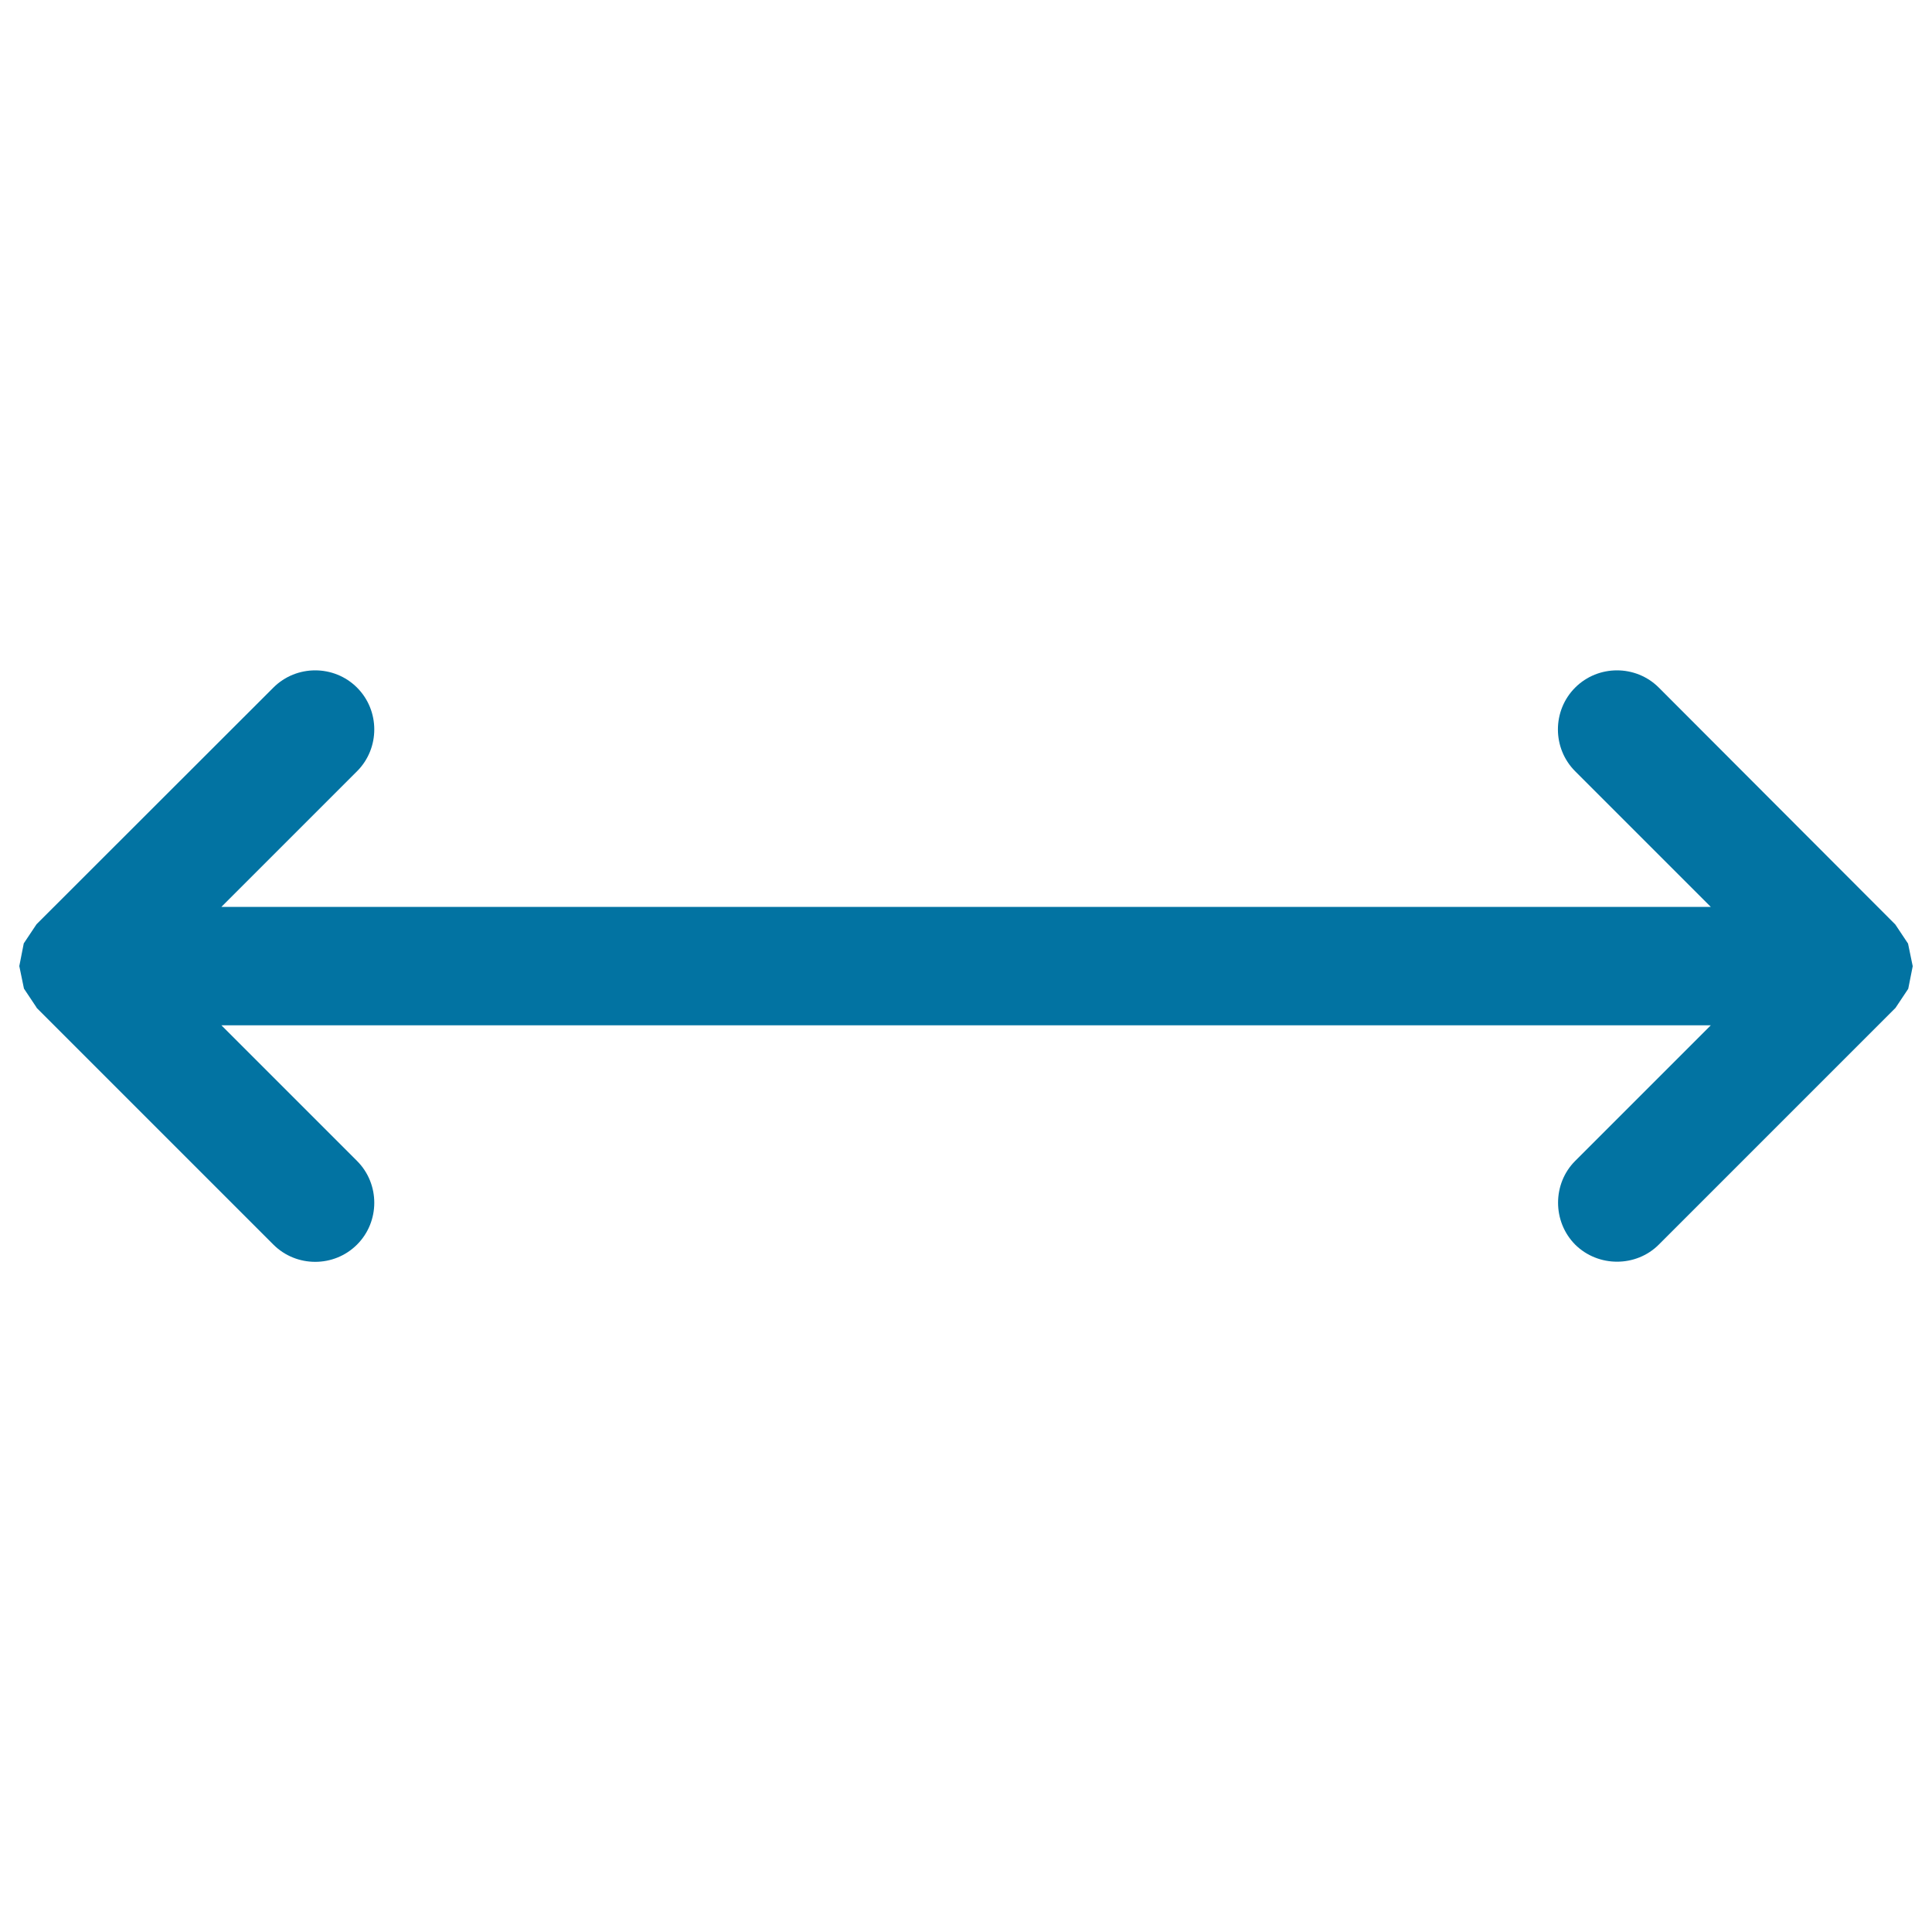 <svg xmlns="http://www.w3.org/2000/svg" viewBox="0 0 1000 1000" style="fill:#0273a2">
<title>Expand SVG icon</title>
<g><g><g><path d="M987.6,488.4l-6.6-9.9L858.6,355.9c-11.9-11.9-31.4-11.9-43.3,0c-11.9,11.9-11.9,31.4,0,43.3l70.2,70.2H114.6l70.2-70.2c11.9-11.9,11.9-31.4,0-43.3c-11.9-11.9-31.4-11.9-43.3,0L18.9,478.4l-0.2,0.3l-6.4,9.6L10,500v0.1l2.4,11.6l6.4,9.6l0.2,0.4l122.5,122.5c11.9,11.9,31.4,11.9,43.3,0c11.9-11.9,11.9-31.4,0-43.3l-70.2-70.2h770.9l-70.2,70.2c-11.8,11.8-11.8,31.4,0,43.3c11.9,11.8,31.5,11.8,43.3,0l122.5-122.5l6.6-9.9l2.3-11.6V500L987.6,488.4z"/></g></g></g>
</svg>